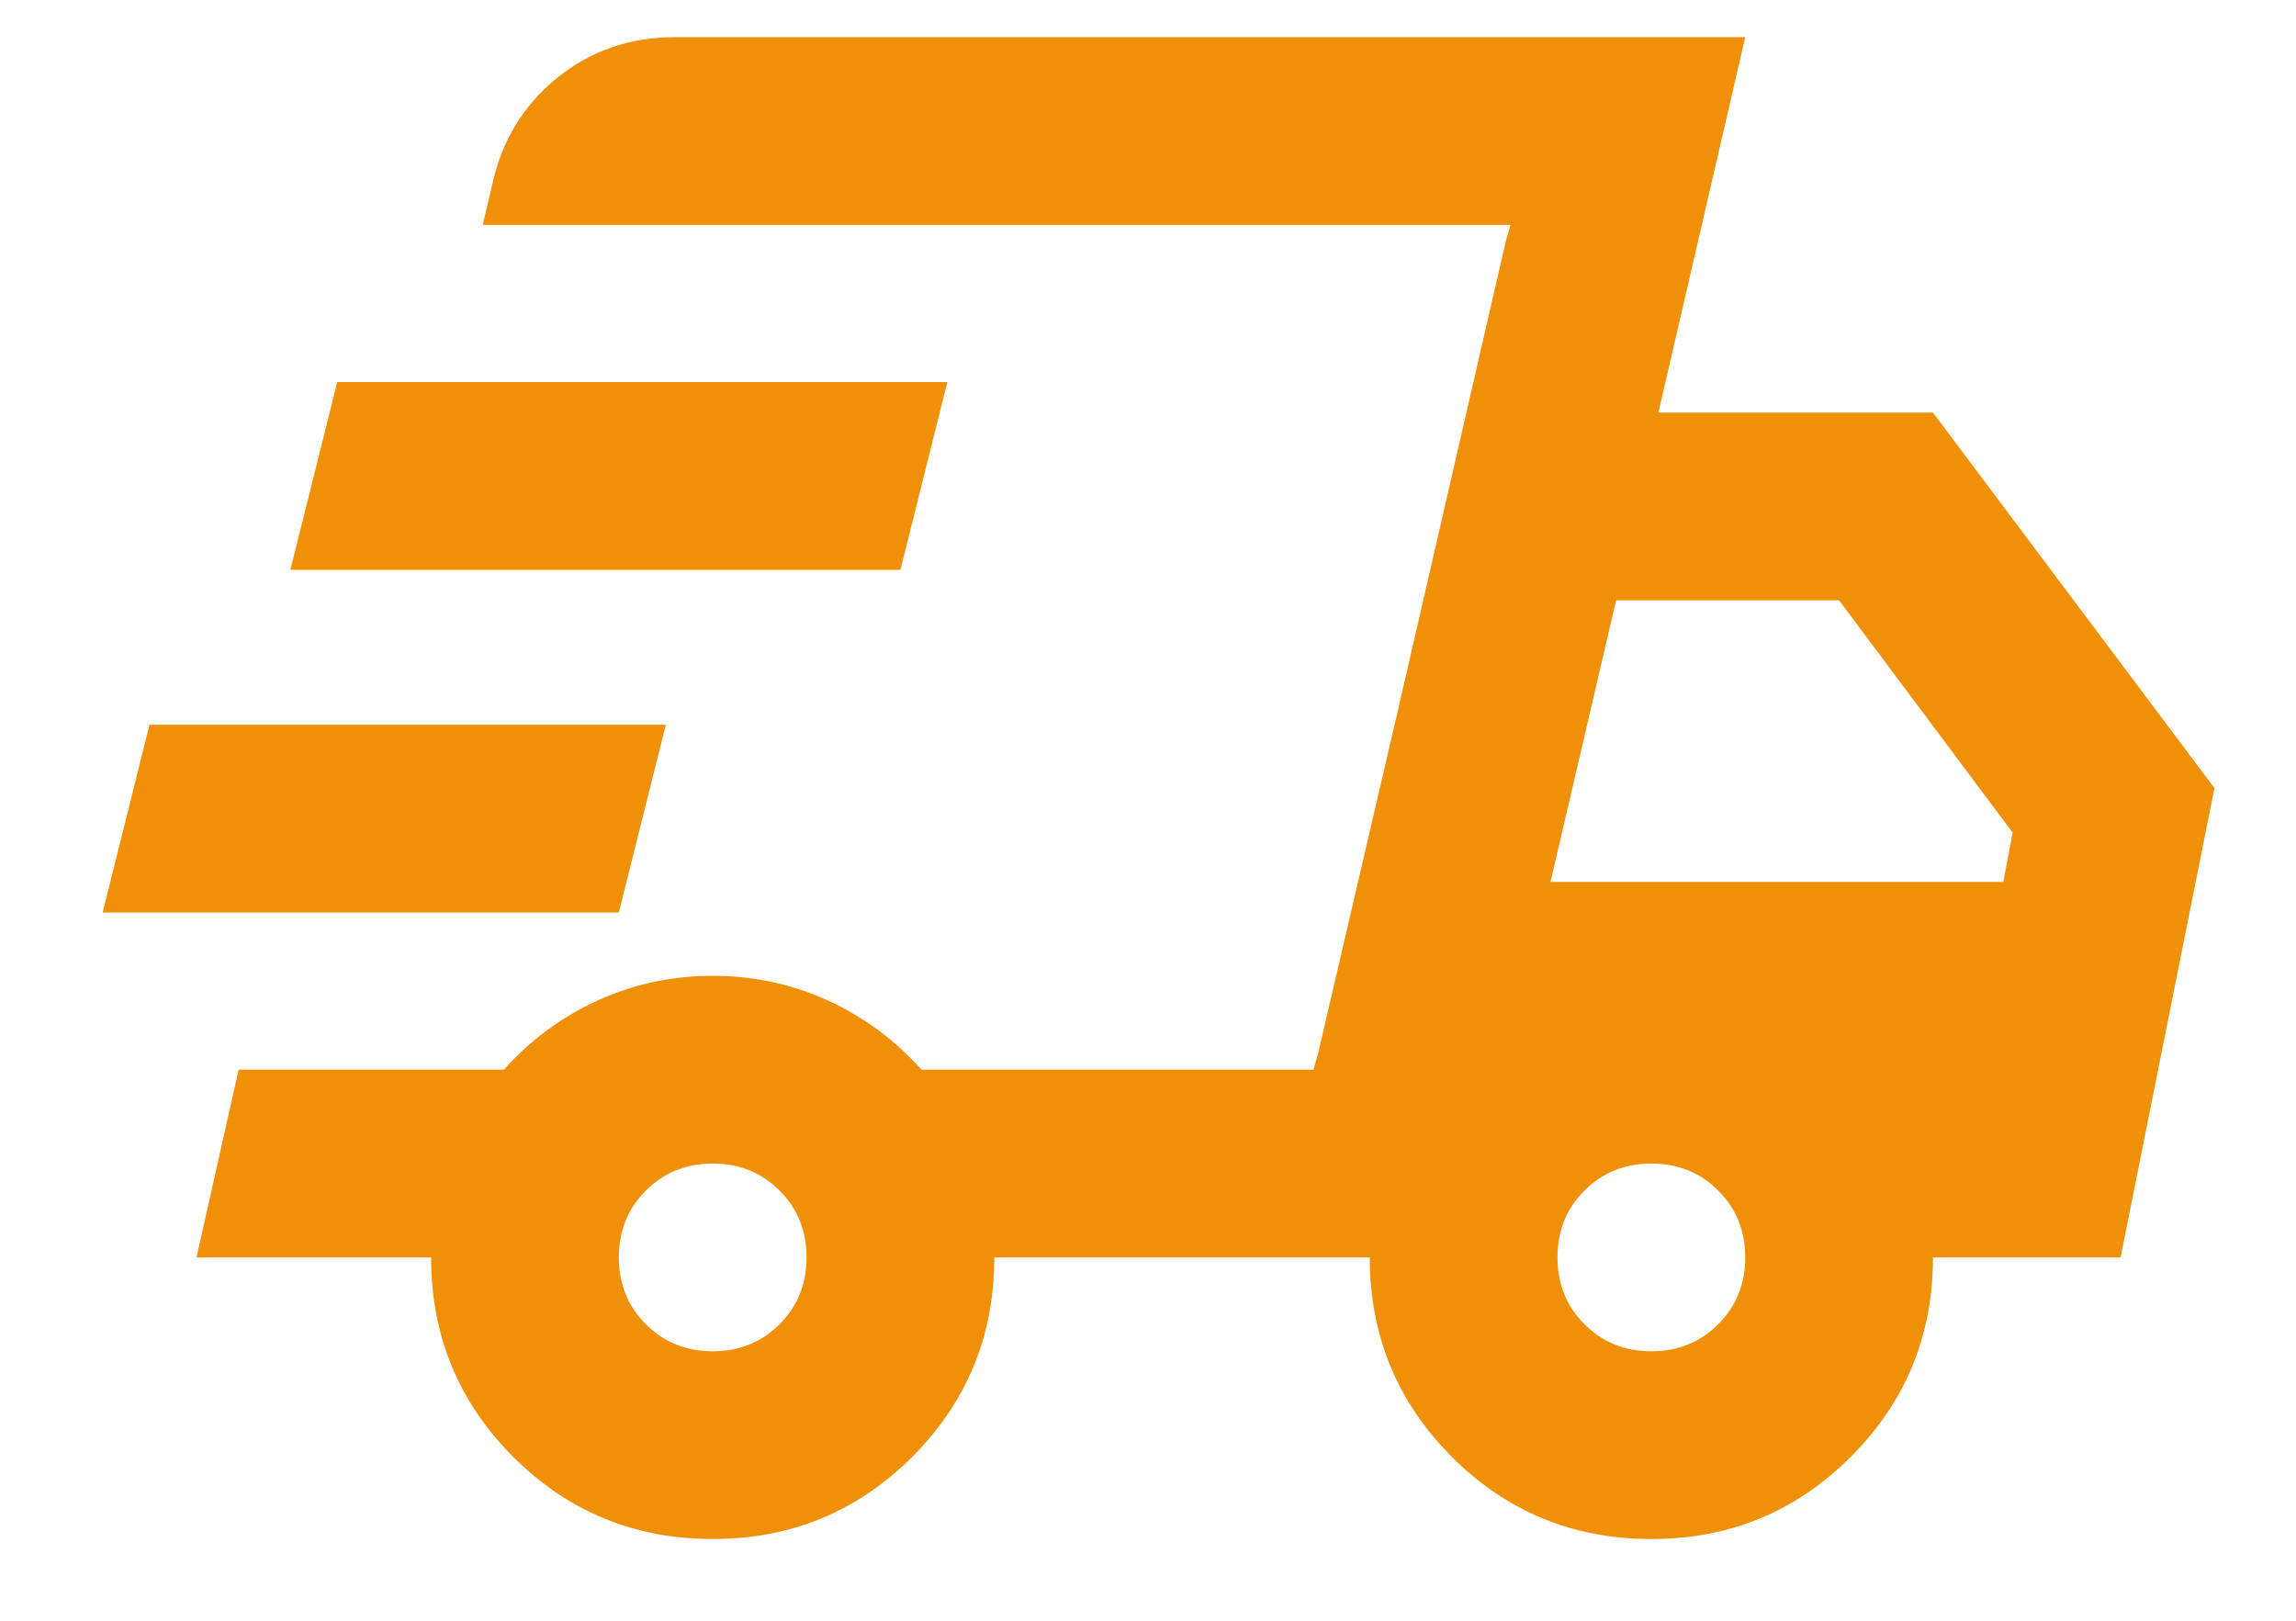 <svg width="17" height="12" viewBox="0 0 17 12" fill="none" xmlns="http://www.w3.org/2000/svg">
<path d="M5.277 11.395C4.698 11.395 4.206 11.192 3.8 10.787C3.395 10.381 3.192 9.889 3.192 9.31H1.455L1.767 7.92H3.731C3.928 7.7 4.159 7.529 4.426 7.407C4.692 7.286 4.976 7.225 5.277 7.225C5.578 7.225 5.862 7.286 6.128 7.407C6.395 7.529 6.626 7.7 6.823 7.92H9.725L11.184 1.665H3.574L3.644 1.37C3.713 1.046 3.873 0.782 4.122 0.579C4.371 0.377 4.663 0.275 4.999 0.275H12.922L12.279 3.055H14.312L16.396 5.835L15.701 9.31H14.312C14.312 9.889 14.109 10.381 13.703 10.787C13.298 11.192 12.806 11.395 12.227 11.395C11.648 11.395 11.155 11.192 10.75 10.787C10.345 10.381 10.142 9.889 10.142 9.31H7.362C7.362 9.889 7.159 10.381 6.754 10.787C6.348 11.192 5.856 11.395 5.277 11.395ZM11.48 6.53H14.833L14.902 6.165L13.617 4.445H11.966L11.48 6.53ZM11.149 1.787L11.184 1.665L9.725 7.92L9.76 7.798L10.35 5.262L11.149 1.787ZM0.76 6.756L1.107 5.366H4.93L4.582 6.756H0.76ZM2.15 4.219L2.497 2.829H7.014L6.667 4.219H2.15ZM5.277 10.005C5.474 10.005 5.639 9.938 5.772 9.805C5.905 9.672 5.972 9.507 5.972 9.31C5.972 9.113 5.905 8.948 5.772 8.815C5.639 8.682 5.474 8.615 5.277 8.615C5.08 8.615 4.915 8.682 4.782 8.815C4.649 8.948 4.582 9.113 4.582 9.31C4.582 9.507 4.649 9.672 4.782 9.805C4.915 9.938 5.08 10.005 5.277 10.005ZM12.227 10.005C12.424 10.005 12.589 9.938 12.722 9.805C12.855 9.672 12.922 9.507 12.922 9.31C12.922 9.113 12.855 8.948 12.722 8.815C12.589 8.682 12.424 8.615 12.227 8.615C12.03 8.615 11.865 8.682 11.732 8.815C11.598 8.948 11.532 9.113 11.532 9.31C11.532 9.507 11.598 9.672 11.732 9.805C11.865 9.938 12.03 10.005 12.227 10.005Z" fill="#F08F08"/>
</svg>
